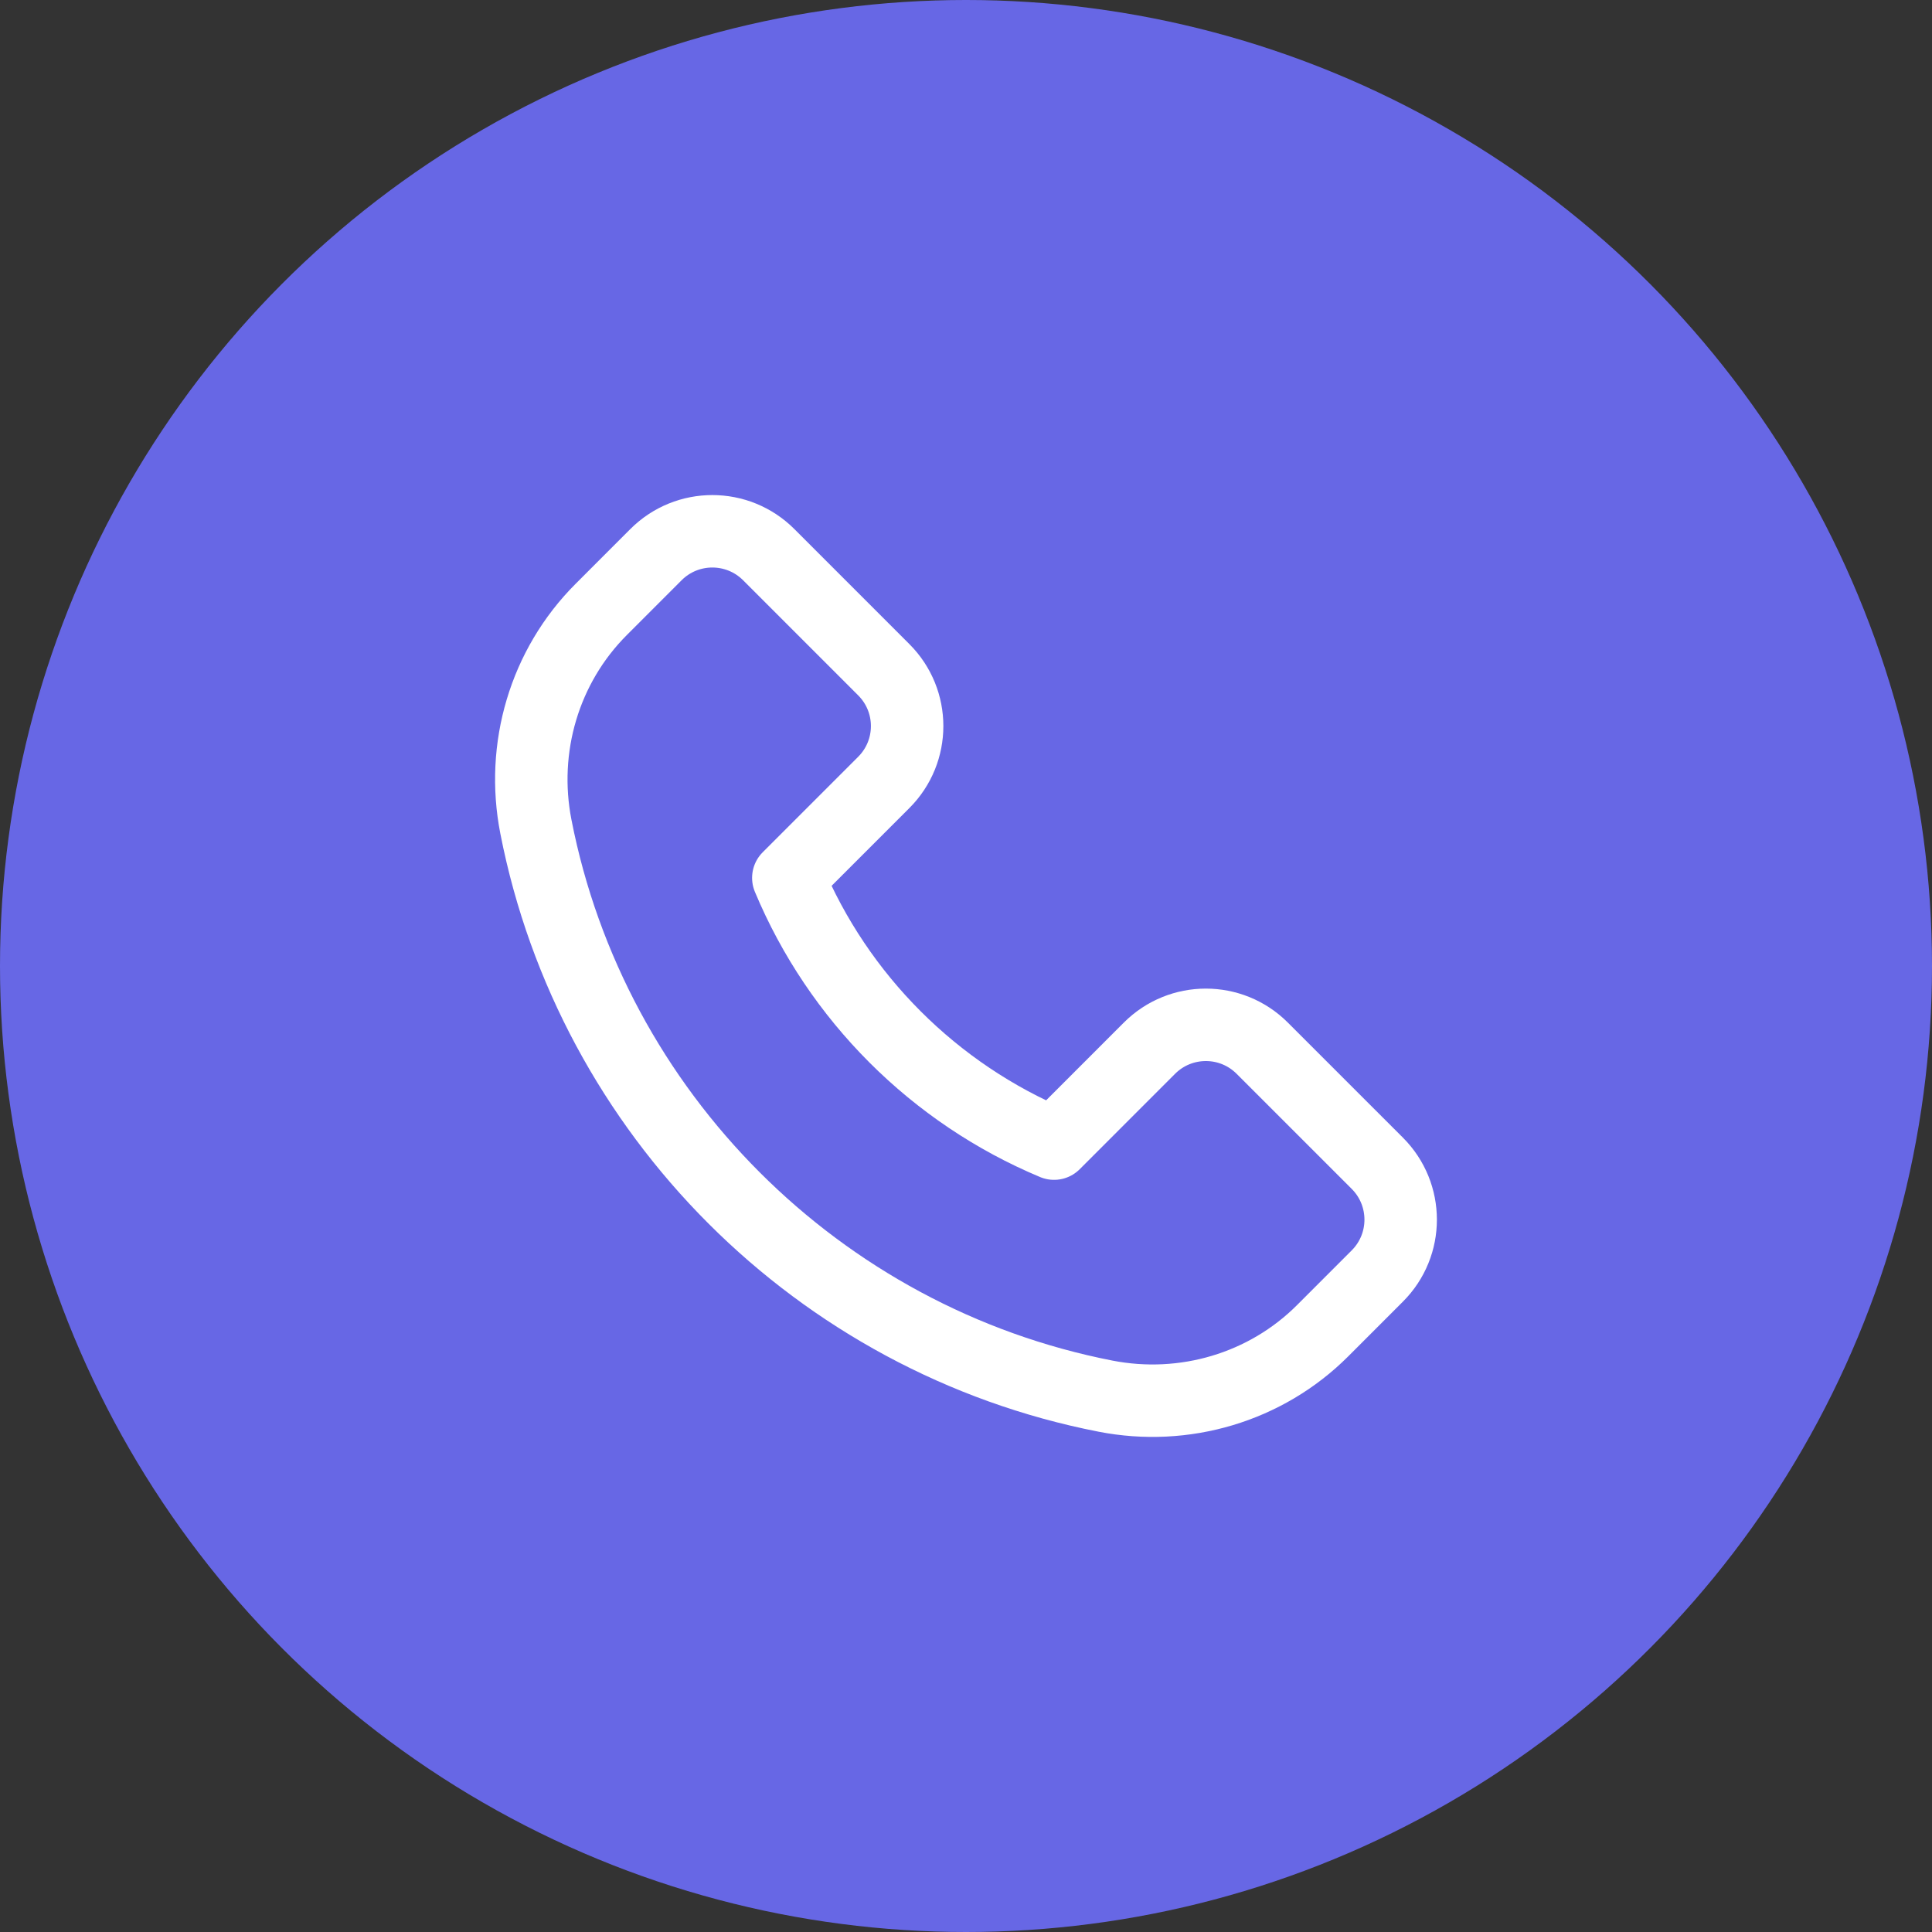 <svg width="62" height="62" viewBox="0 0 62 62" fill="none" xmlns="http://www.w3.org/2000/svg">
<rect x="0" y="0" width="62" height="62" fill="#333333" stroke="none"/>
<circle cx="31" cy="31" r="31" fill="#6767E5"/>
<path d="M44.199 37.33L40.506 33.637C39.507 32.638 37.888 32.638 36.888 33.637L33.826 36.7C29.982 35.093 26.904 32.015 25.298 28.172L28.361 25.109C29.361 24.11 29.361 22.49 28.361 21.492L24.669 17.799C23.669 16.8 22.05 16.8 21.051 17.799L19.296 19.555C17.472 21.378 16.702 23.994 17.197 26.526C18.994 35.732 26.267 43.005 35.473 44.803C38.004 45.298 40.62 44.528 42.444 42.705L44.2 40.948C45.199 39.949 45.199 38.33 44.199 37.33V37.33Z" stroke="white" stroke-width="2.325" stroke-miterlimit="10" stroke-linecap="round" stroke-linejoin="round"/>
</svg>
